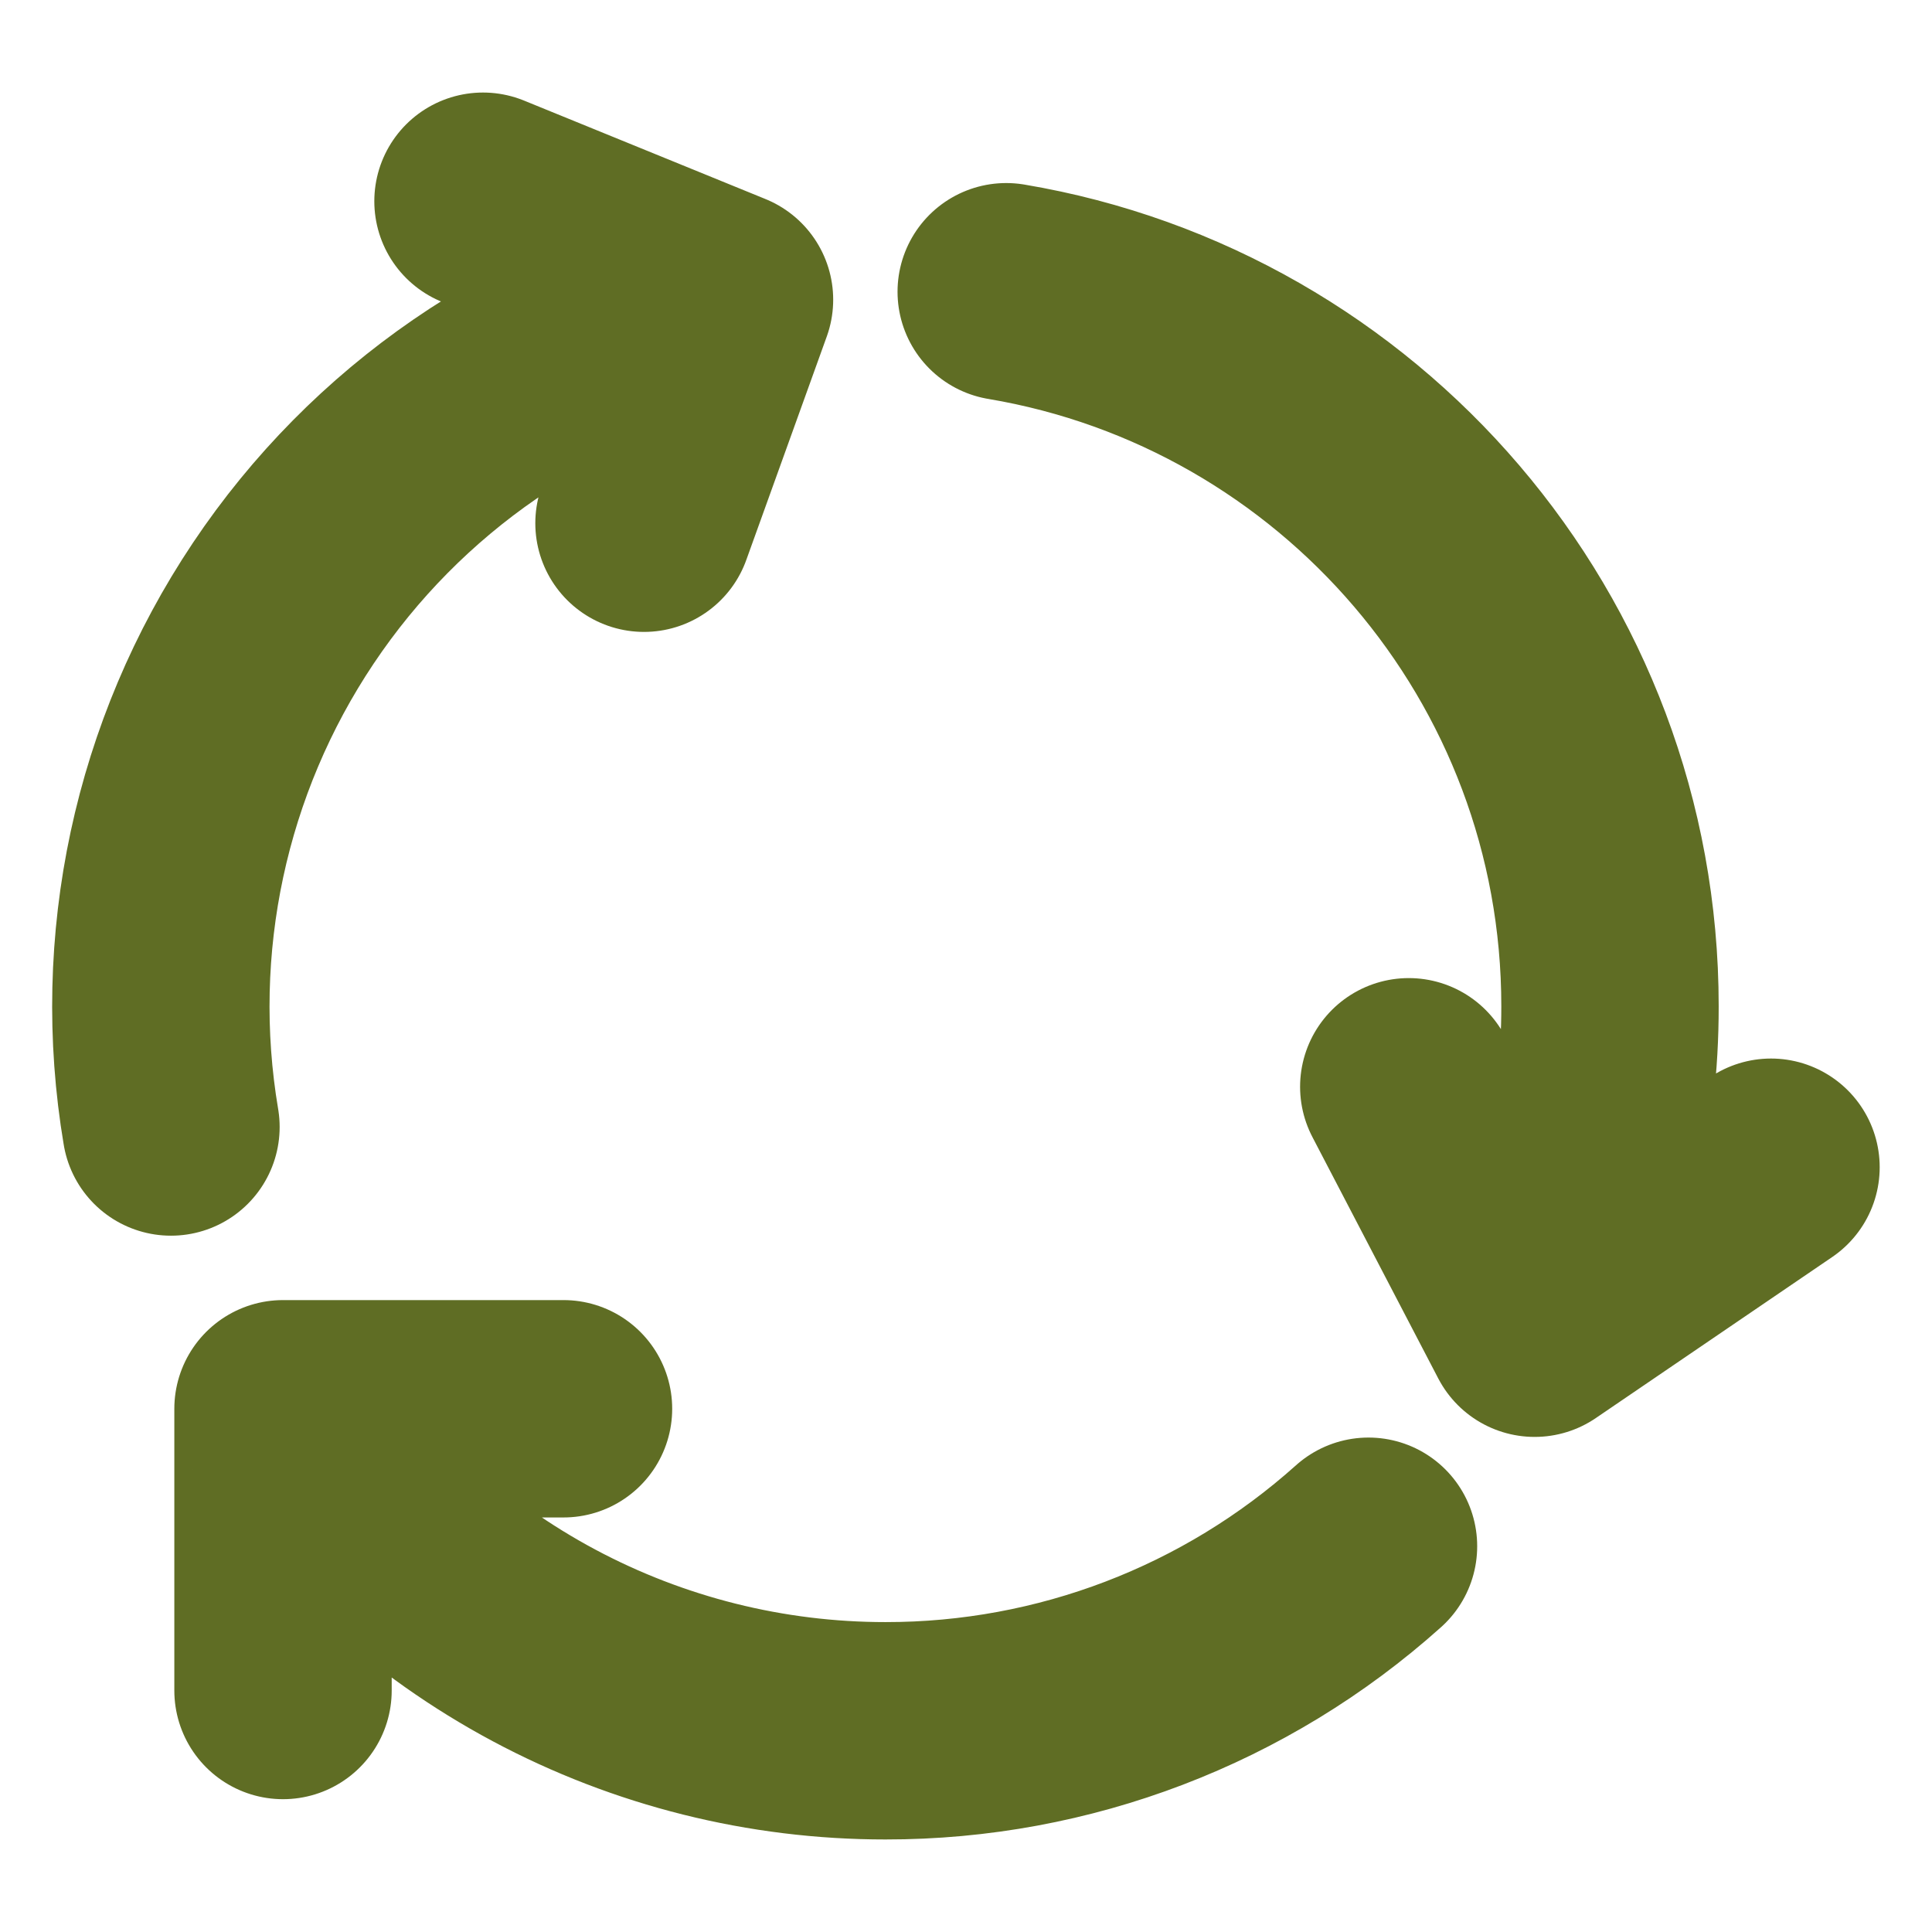 <?xml version="1.0" encoding="utf-8"?>
<svg xmlns="http://www.w3.org/2000/svg" fill="none" height="100%" overflow="visible" preserveAspectRatio="none" style="display: block;" viewBox="0 0 39 39" width="100%">
<g id="Frame">
<path d="M14.625 6.05C10.982 6.88 7.795 9.073 5.718 12.178C3.64 15.284 2.829 19.066 3.451 22.75M14.625 6.05L9.75 4.062M14.625 6.05L13 10.562M30.979 26.812C31.983 24.793 32.503 22.568 32.5 20.312C32.5 13.065 27.23 7.051 20.312 5.889M30.979 26.812L35.75 23.562M30.979 26.812L28.438 21.938M5.713 28.438C7.049 30.439 8.857 32.079 10.979 33.213C13.101 34.347 15.469 34.939 17.875 34.938C21.473 34.942 24.946 33.615 27.625 31.213M5.713 28.438H11.375M5.713 28.438V34.125" id="Vector" stroke="#5F6D24" stroke-linecap="round" stroke-linejoin="round" stroke-width="4.388"/>
</g>
</svg>